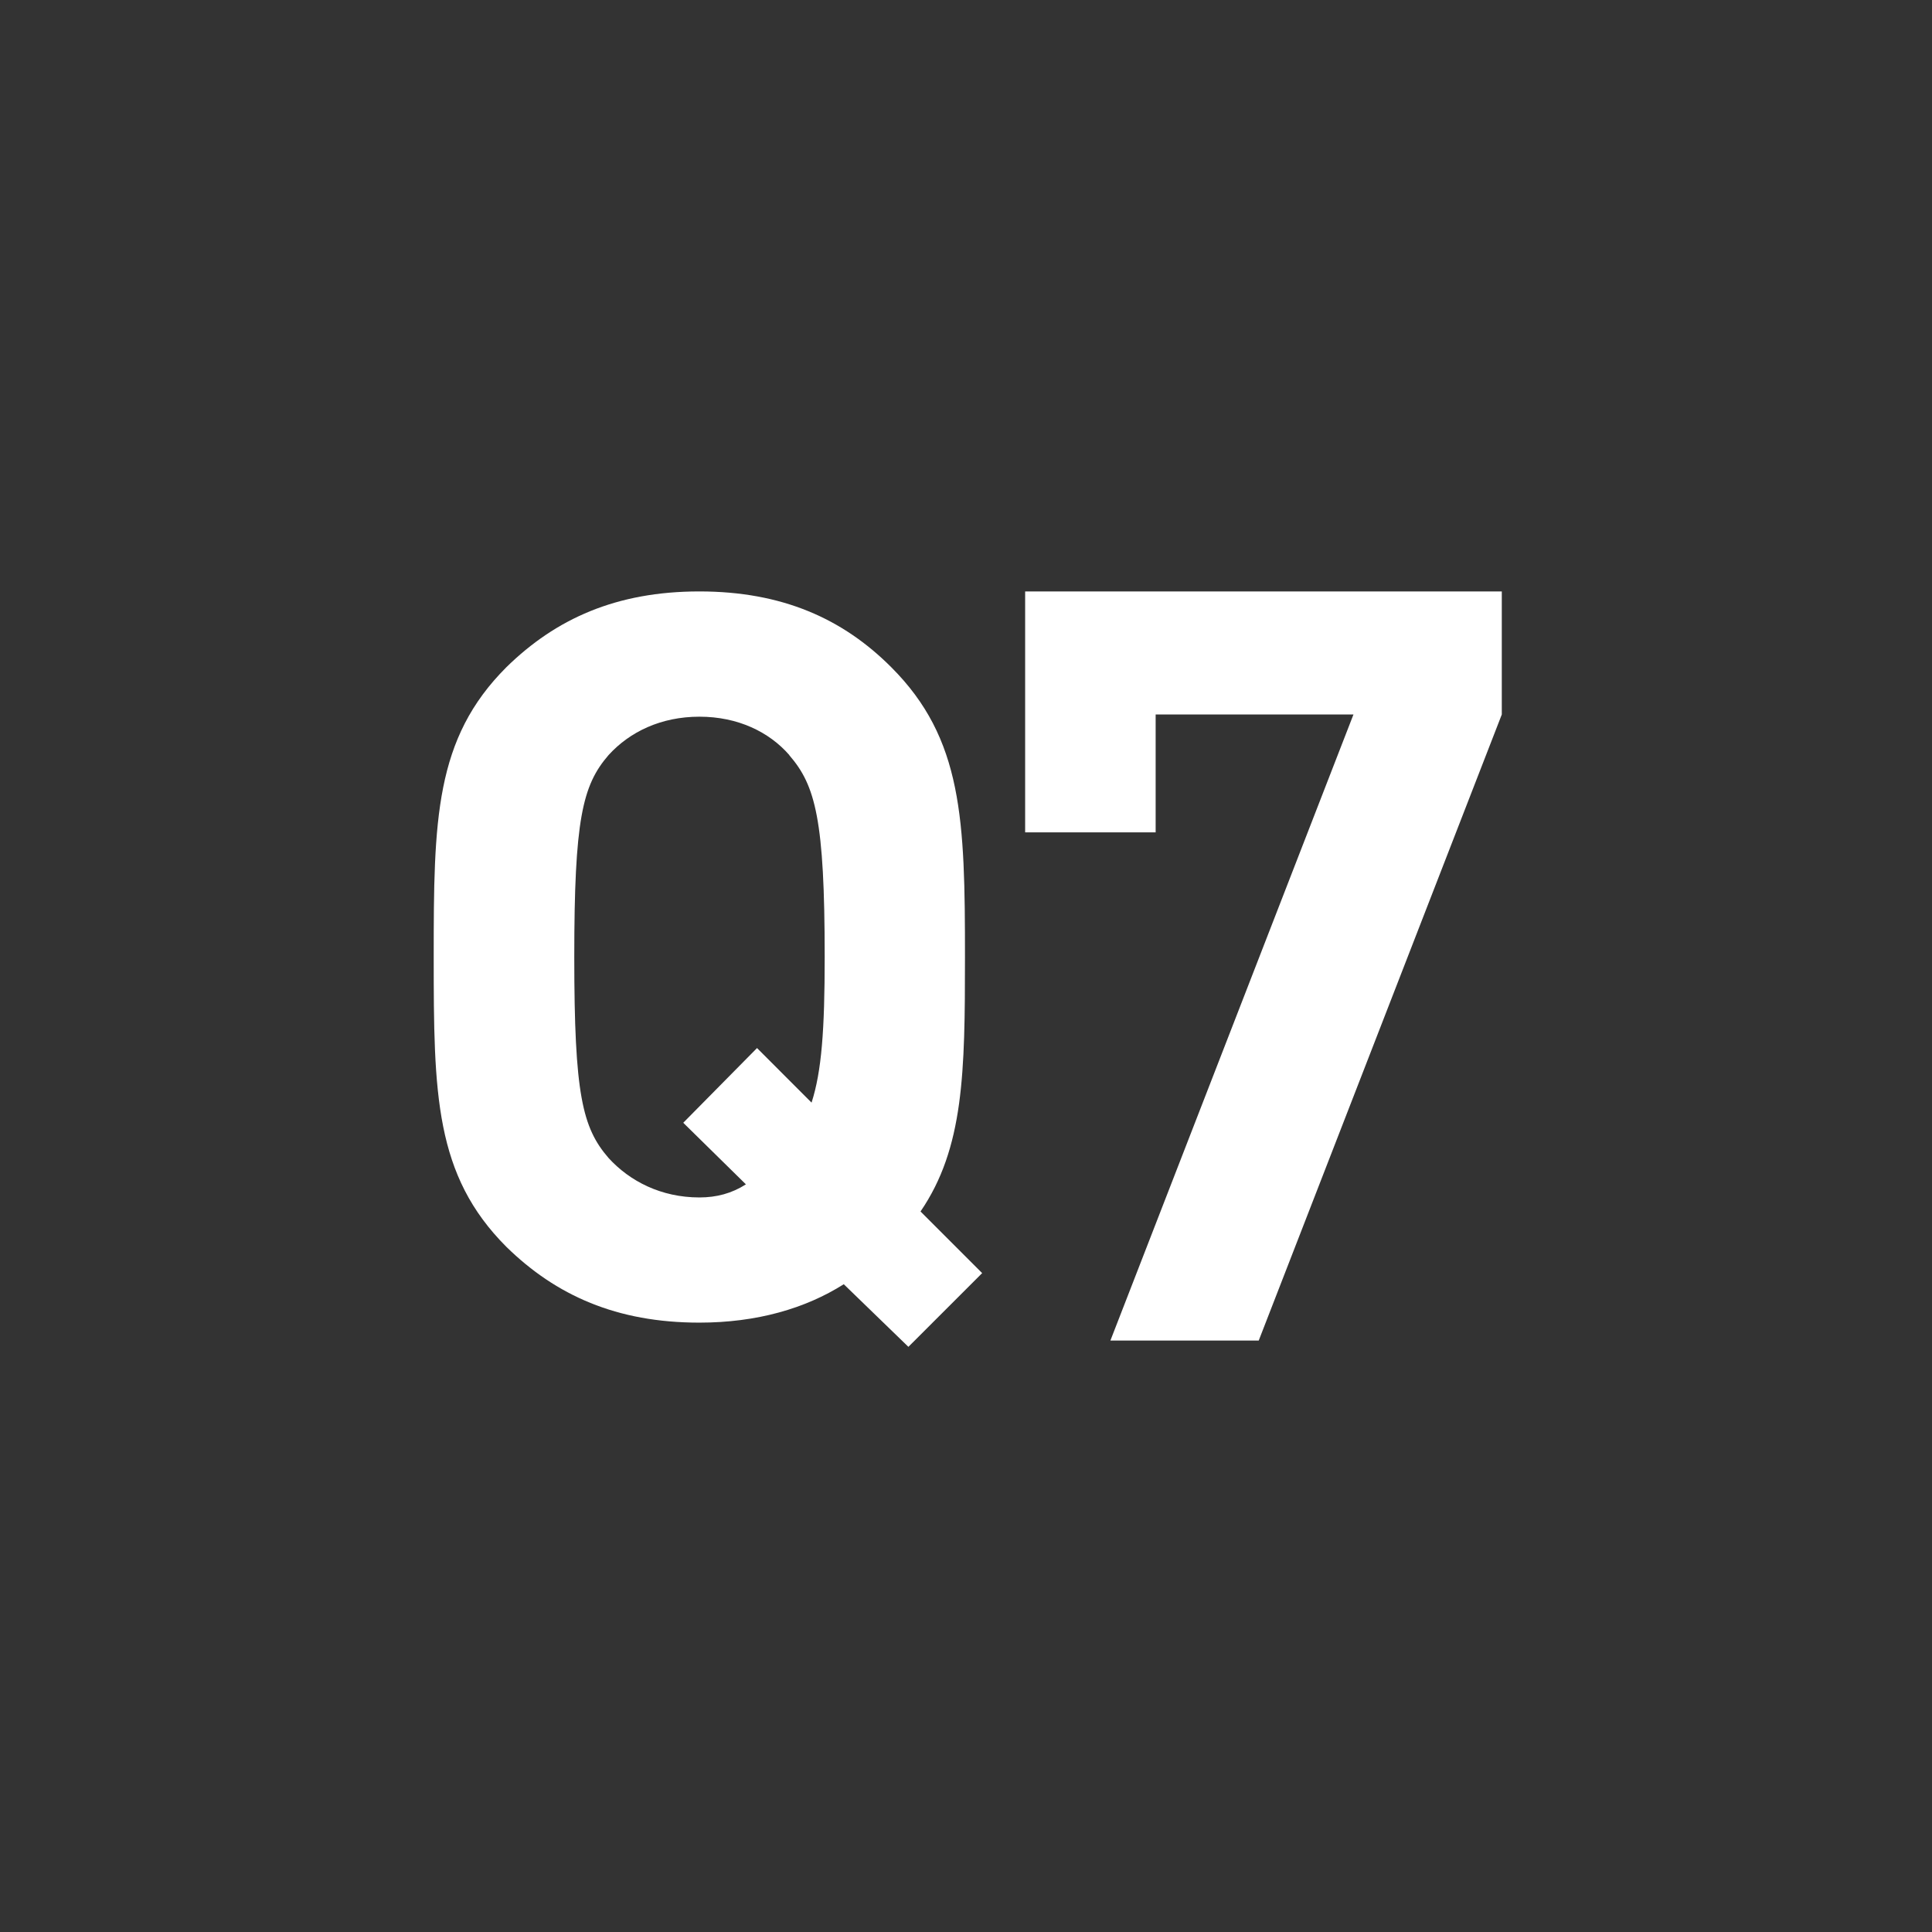 <svg width="49" height="49" viewBox="0 0 49 49" fill="none" xmlns="http://www.w3.org/2000/svg">
<path d="M49 0L0 0L0 49H49V0Z" fill="#333333"/>
<path d="M23.348 30.727L24.91 32.289L23.039 34.159L21.4 32.571C20.427 33.186 19.197 33.545 17.737 33.545C15.637 33.545 14.1 32.853 12.844 31.624C11.026 29.804 11 27.755 11 24.272C11 20.789 11.026 18.738 12.844 16.921C14.1 15.691 15.635 15 17.737 15C19.838 15 21.374 15.691 22.603 16.921C24.421 18.738 24.474 20.789 24.474 24.272C24.474 27.218 24.447 29.114 23.346 30.727H23.348ZM20.019 19.15C19.506 18.562 18.713 18.177 17.739 18.177C16.765 18.177 15.972 18.56 15.435 19.15C14.769 19.919 14.565 20.789 14.565 24.272C14.565 27.755 14.769 28.601 15.435 29.37C15.972 29.958 16.767 30.37 17.739 30.37C18.175 30.37 18.558 30.267 18.918 30.038L17.329 28.476L19.2 26.581L20.583 27.965C20.839 27.171 20.916 26.121 20.916 24.277C20.916 20.794 20.684 19.921 20.019 19.155V19.15Z" fill="white"/>
<path d="M31.924 34H28.162L34.327 18.121H29.31V21.11H26V15H38.089V18.121L31.924 34Z" fill="white"/>
</svg>
